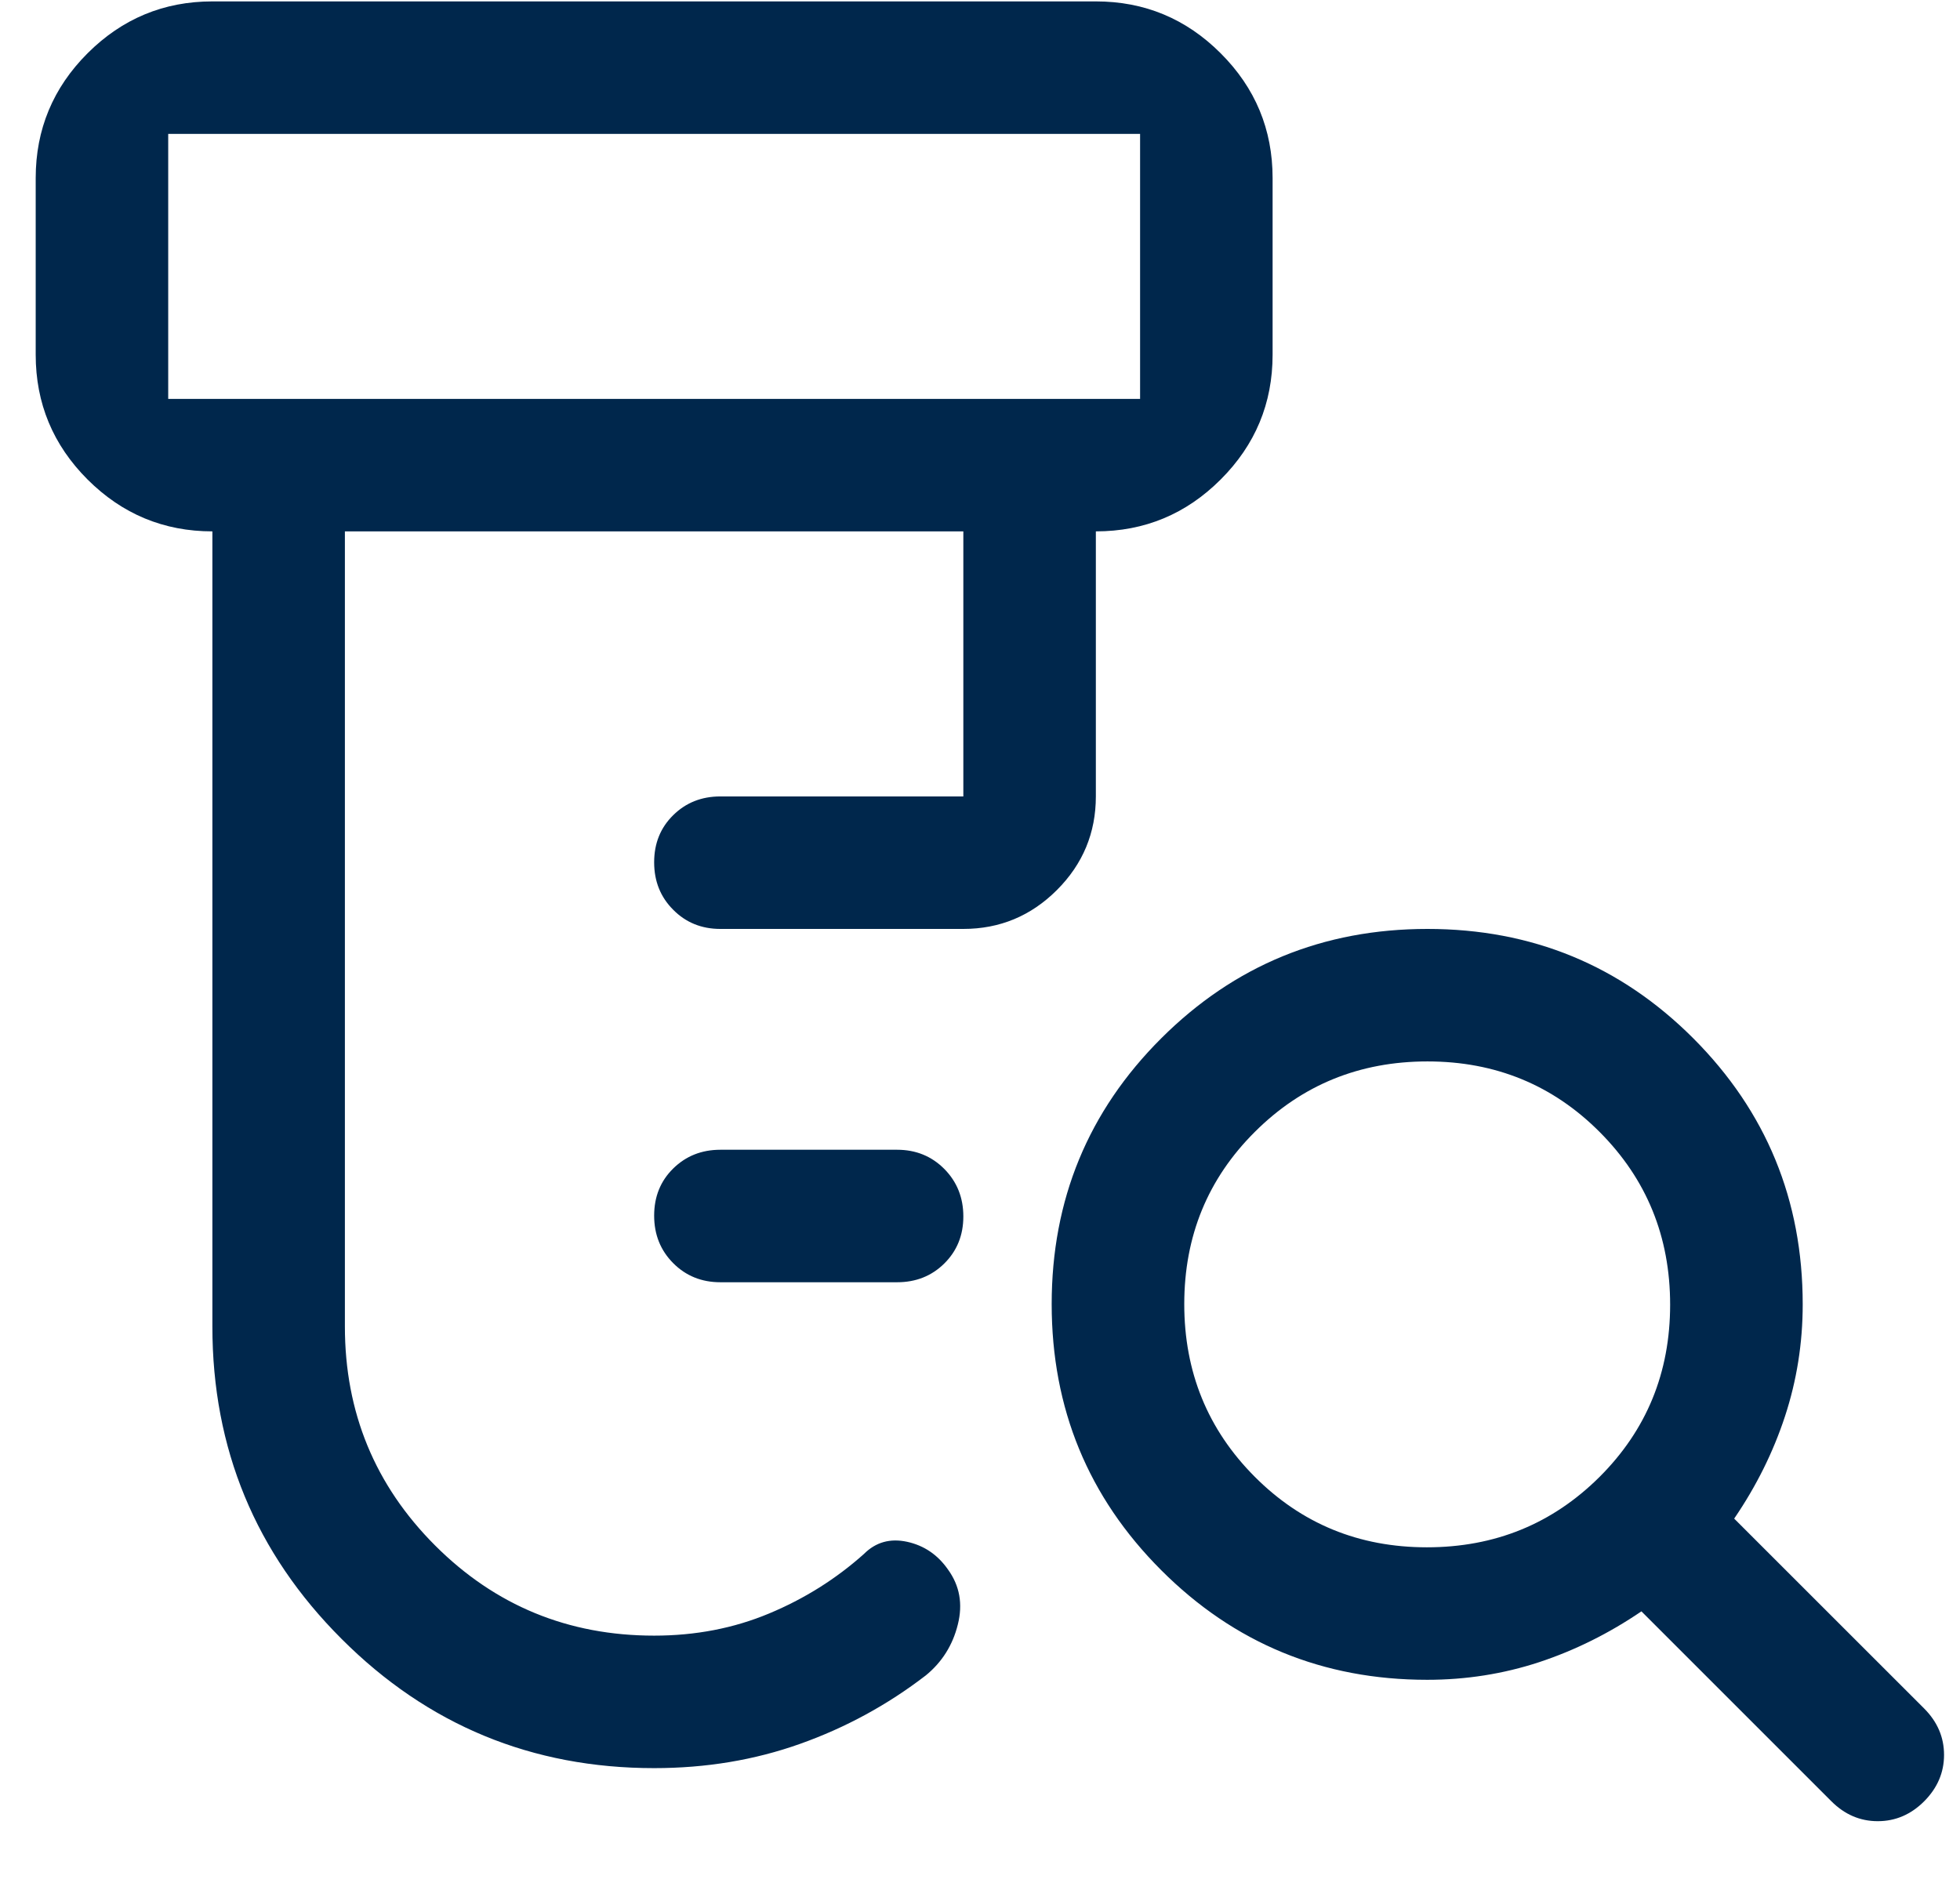 <svg width="28" height="27" viewBox="0 0 28 27" fill="none" xmlns="http://www.w3.org/2000/svg">
<path d="M10.291 18.32C10.023 18.32 9.798 18.229 9.617 18.047C9.435 17.864 9.345 17.638 9.345 17.368C9.345 17.099 9.435 16.874 9.617 16.695C9.798 16.517 10.023 16.427 10.291 16.427H12.816C13.084 16.427 13.309 16.519 13.49 16.701C13.671 16.884 13.762 17.11 13.762 17.38C13.762 17.649 13.671 17.873 13.49 18.052C13.309 18.231 13.084 18.32 12.816 18.32H10.291ZM9.345 25.262C7.599 25.262 6.11 24.647 4.88 23.416C3.649 22.186 3.034 20.698 3.034 18.952V7.592C2.34 7.592 1.746 7.345 1.251 6.851C0.757 6.357 0.51 5.762 0.51 5.068V2.544C0.51 1.85 0.757 1.255 1.251 0.761C1.746 0.267 2.34 0.02 3.034 0.02H15.655C16.35 0.02 16.944 0.267 17.438 0.761C17.933 1.255 18.18 1.85 18.18 2.544V5.068C18.18 5.762 17.933 6.357 17.438 6.851C16.944 7.345 16.35 7.592 15.655 7.592V11.379C15.655 11.899 15.47 12.345 15.099 12.716C14.729 13.086 14.283 13.272 13.762 13.272H10.291C10.023 13.272 9.798 13.181 9.617 12.998C9.435 12.816 9.345 12.59 9.345 12.32C9.345 12.05 9.435 11.826 9.617 11.647C9.798 11.468 10.023 11.379 10.291 11.379H13.762V7.592H4.927V18.952C4.927 20.179 5.357 21.222 6.216 22.081C7.075 22.94 8.118 23.369 9.345 23.369C9.934 23.369 10.481 23.264 10.986 23.053C11.49 22.843 11.943 22.559 12.342 22.202C12.511 22.033 12.716 21.976 12.958 22.028C13.2 22.081 13.394 22.212 13.541 22.422C13.71 22.654 13.757 22.917 13.683 23.211C13.61 23.506 13.457 23.748 13.226 23.937C12.679 24.358 12.08 24.684 11.43 24.915C10.779 25.147 10.084 25.262 9.345 25.262ZM2.403 5.699H16.287V1.913H2.403V5.699ZM20.384 22.107C21.355 22.107 22.176 21.772 22.85 21.102C23.523 20.431 23.859 19.611 23.859 18.64C23.859 17.67 23.524 16.848 22.854 16.175C22.184 15.502 21.363 15.165 20.393 15.165C19.422 15.165 18.6 15.5 17.927 16.171C17.254 16.841 16.918 17.661 16.918 18.632C16.918 19.602 17.253 20.424 17.923 21.097C18.593 21.77 19.413 22.107 20.384 22.107ZM20.388 24C18.898 24 17.632 23.478 16.589 22.434C15.546 21.391 15.024 20.123 15.024 18.632C15.024 17.141 15.546 15.875 16.59 14.834C17.634 13.793 18.901 13.272 20.392 13.272C21.883 13.272 23.149 13.793 24.191 14.836C25.232 15.88 25.753 17.146 25.753 18.636C25.753 19.19 25.668 19.723 25.5 20.235C25.332 20.747 25.09 21.234 24.774 21.697L27.488 24.41C27.677 24.6 27.772 24.82 27.772 25.073C27.772 25.325 27.677 25.546 27.488 25.736C27.299 25.925 27.078 26.02 26.825 26.02C26.573 26.02 26.352 25.925 26.163 25.736L23.449 23.022C22.986 23.337 22.499 23.579 21.988 23.748C21.476 23.916 20.943 24 20.388 24Z" fill="#00274C"/>
</svg>
